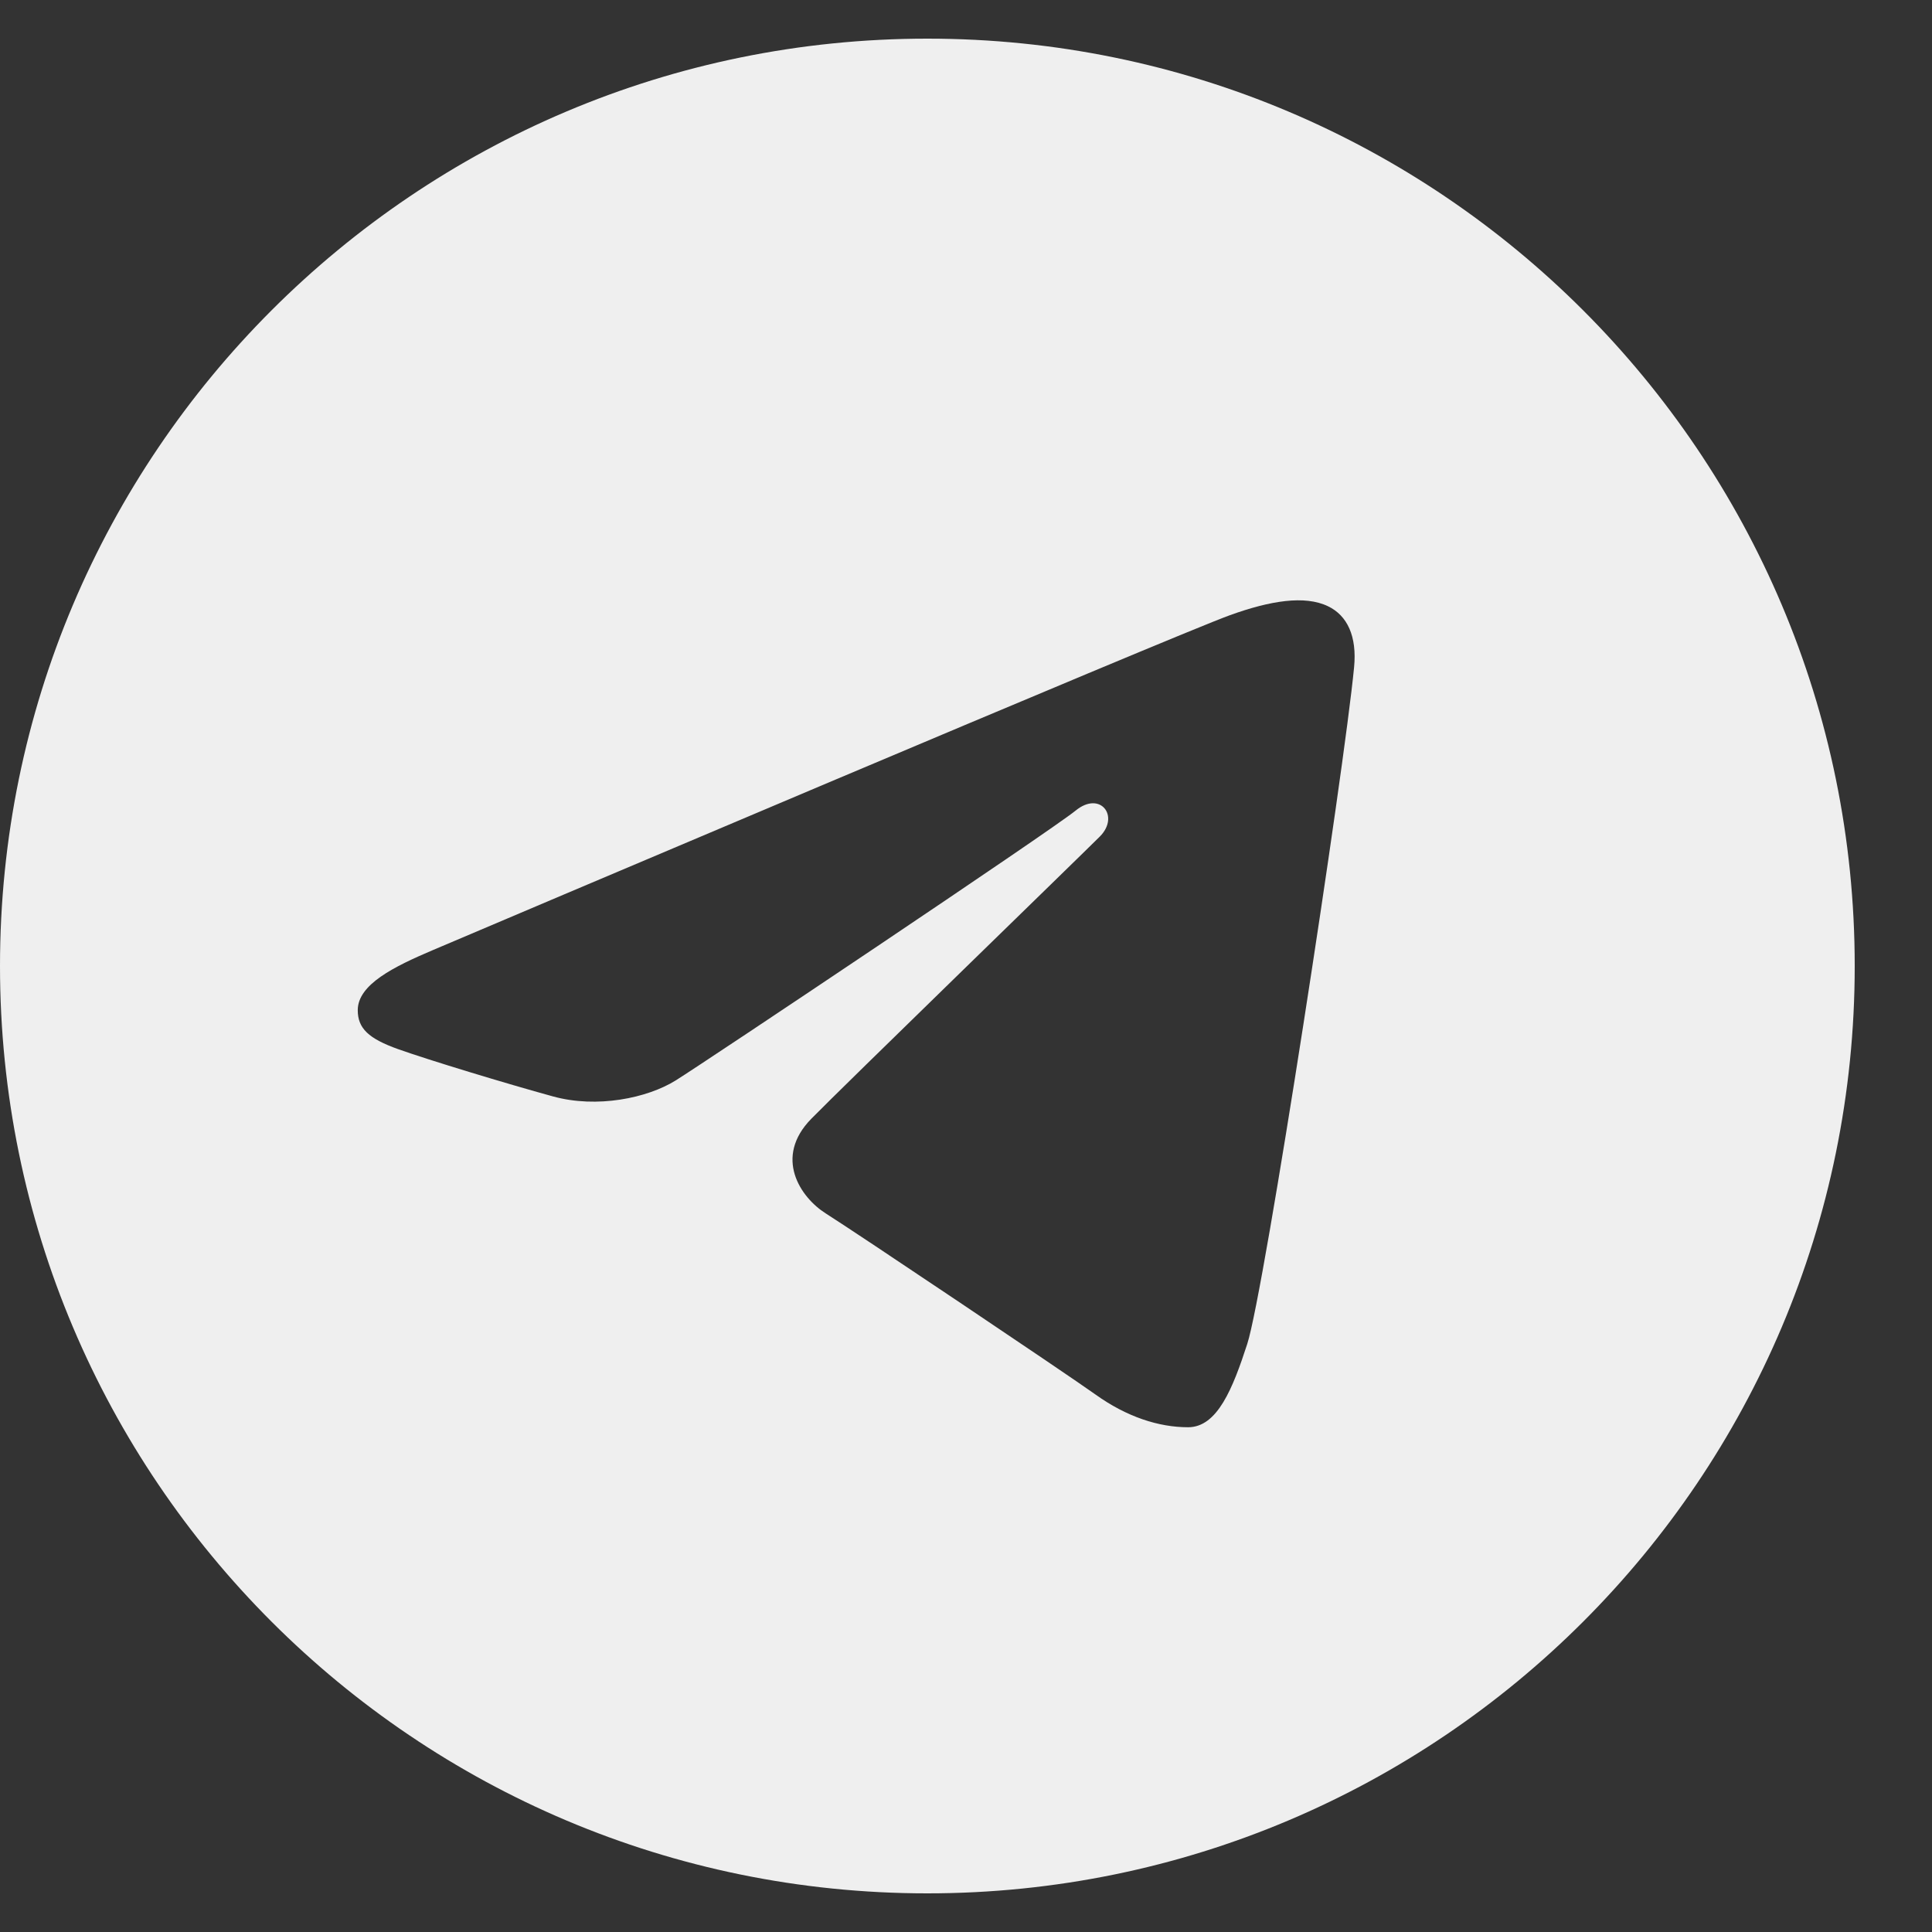 <?xml version="1.0" encoding="UTF-8"?> <svg xmlns="http://www.w3.org/2000/svg" width="23" height="23" viewBox="0 0 23 23" fill="none"><rect x="0" y="0" width="23" height="23" fill="#333333" stroke="none"/><path d="M11.04 0.46C17.137 0.46 22.08 5.403 22.08 11.5C22.08 17.597 17.137 22.54 11.04 22.54C4.943 22.54 0 17.597 0 11.5C0 5.403 4.943 0.46 11.04 0.46ZM14.848 16C15.051 15.377 16.003 9.168 16.12 7.944C16.156 7.574 16.039 7.327 15.809 7.217C15.532 7.084 15.121 7.151 14.644 7.323C13.991 7.558 5.633 11.107 5.15 11.312C4.692 11.507 4.259 11.719 4.259 12.026C4.259 12.242 4.387 12.364 4.74 12.49C5.108 12.621 6.034 12.902 6.581 13.052C7.107 13.198 7.707 13.072 8.043 12.863C8.399 12.641 12.509 9.891 12.805 9.65C13.099 9.409 13.334 9.718 13.093 9.959C12.852 10.2 10.031 12.938 9.659 13.318C9.207 13.778 9.528 14.255 9.831 14.446C10.177 14.664 12.666 16.334 13.041 16.601C13.415 16.869 13.796 16.991 14.144 16.991C14.492 16.991 14.675 16.532 14.848 16Z" fill="#EFEFEF"></path></svg> 